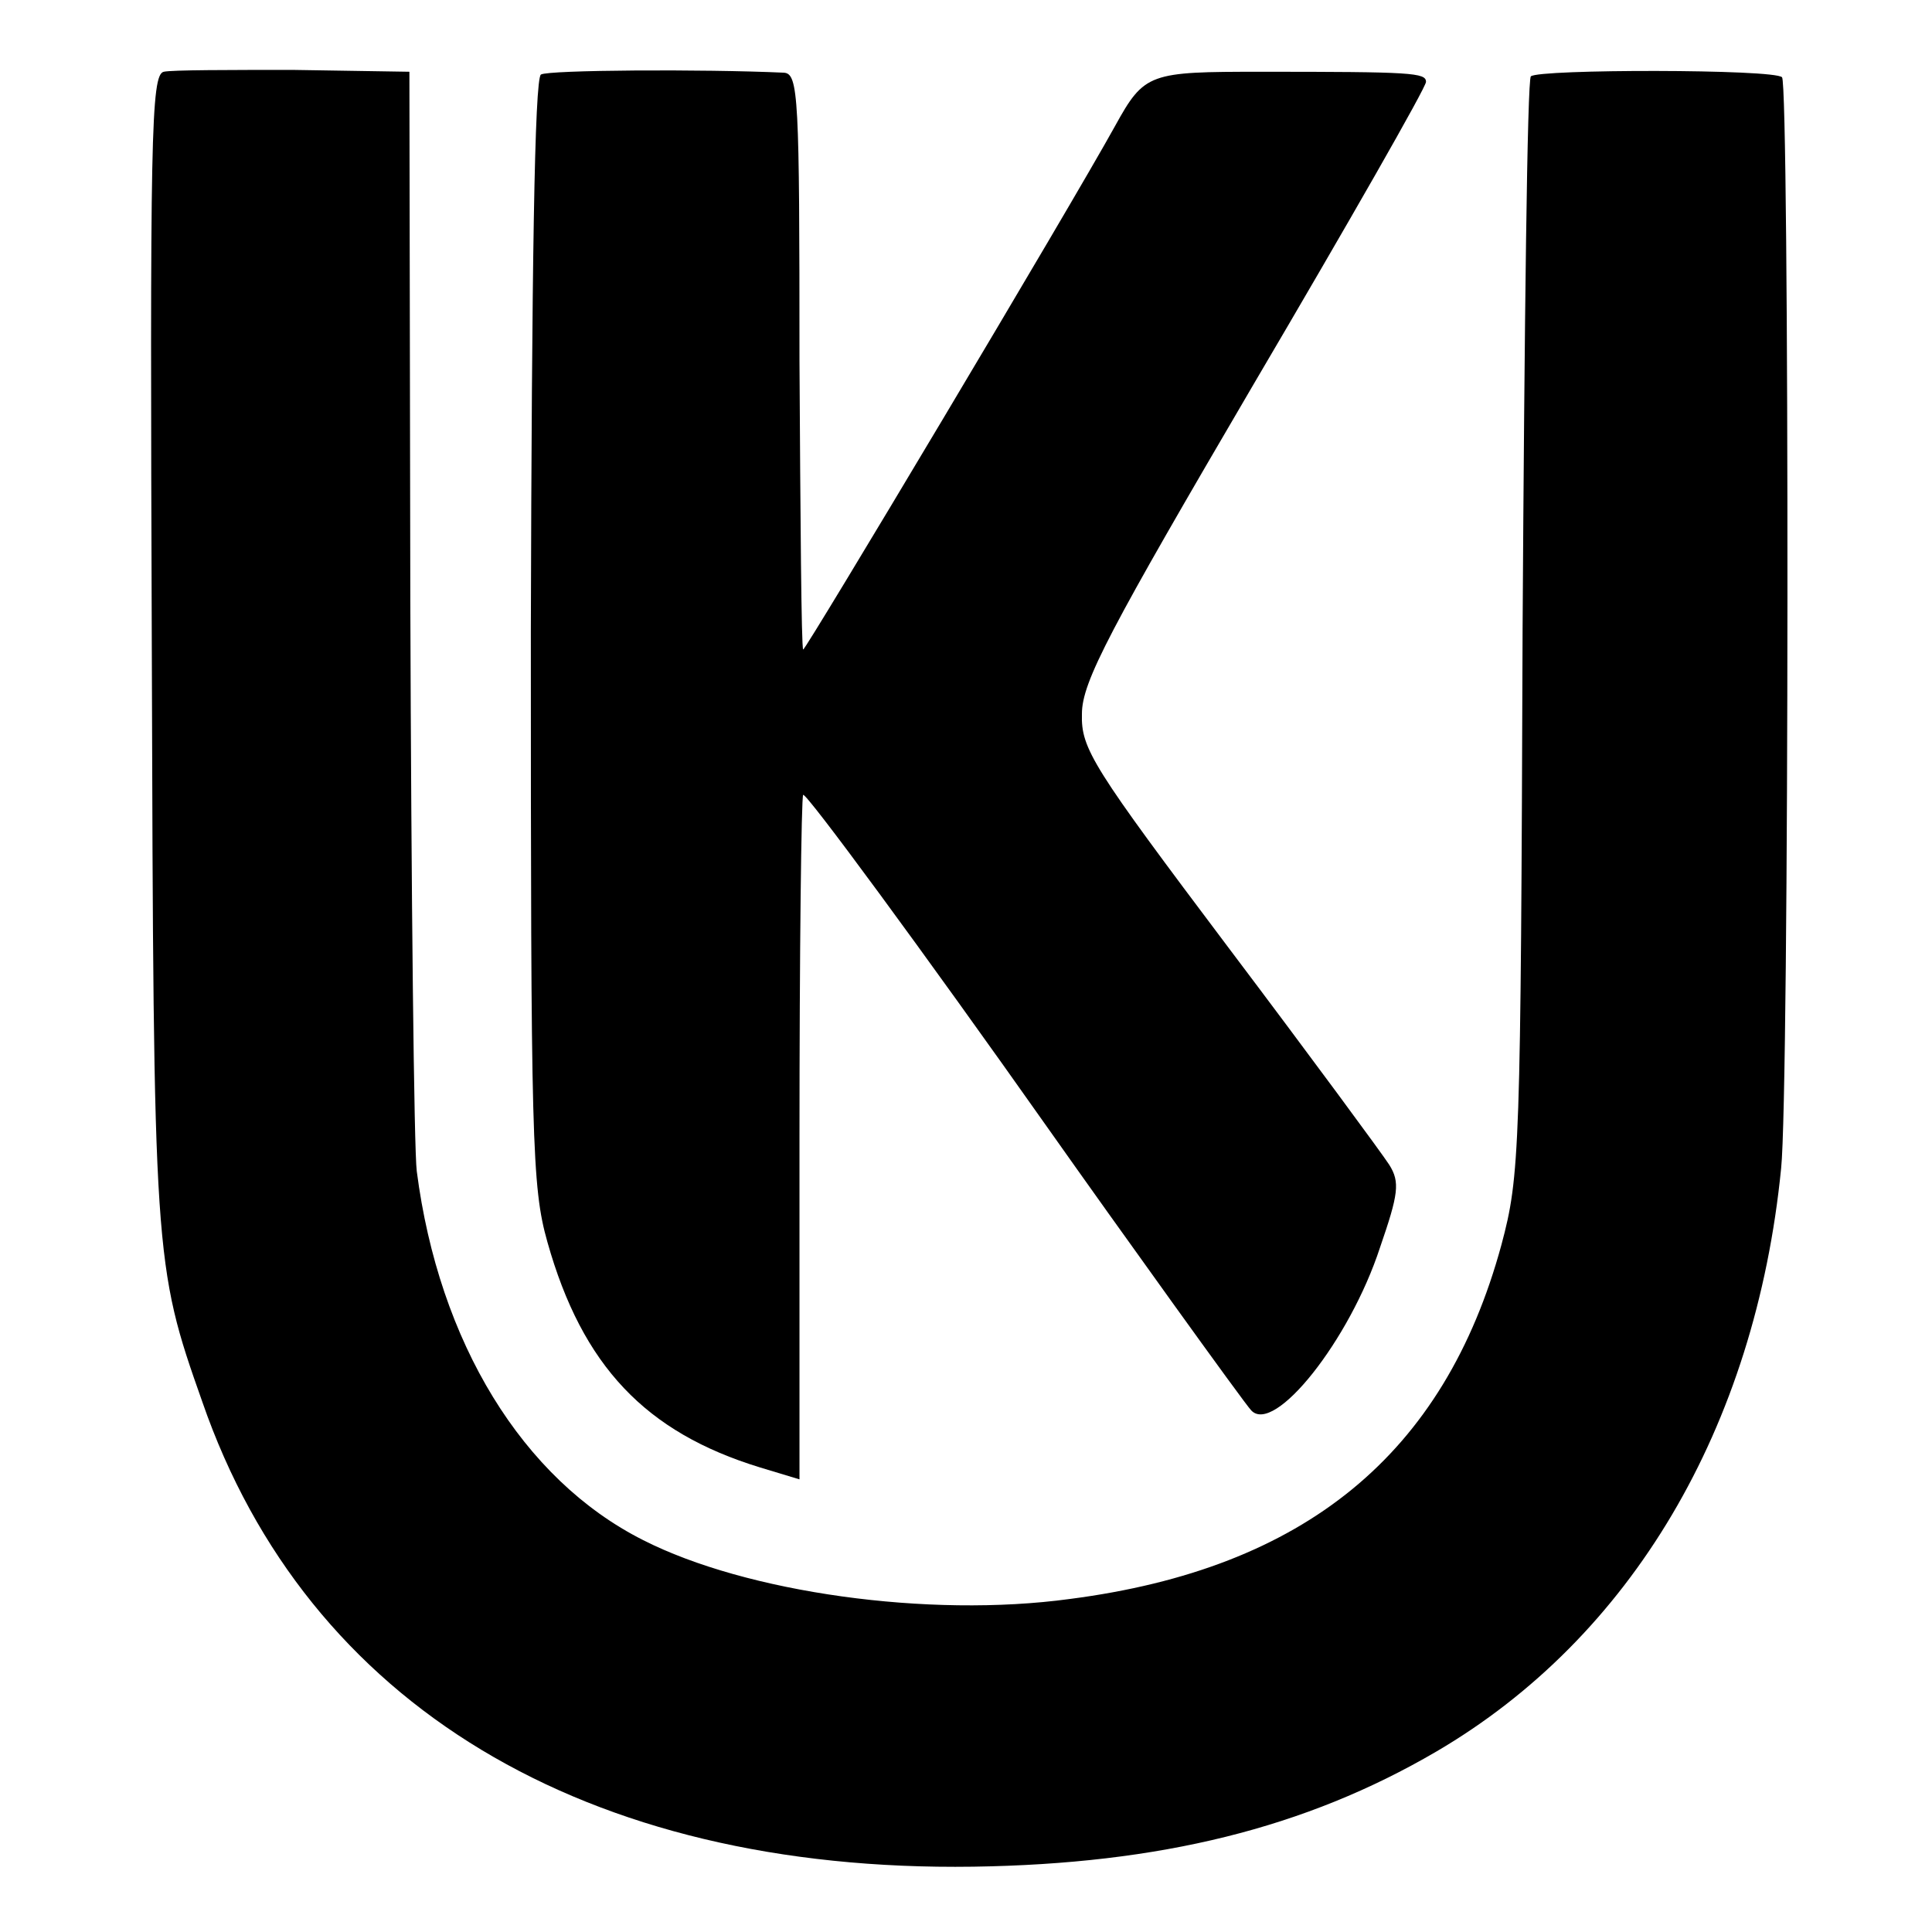 <?xml version="1.0" standalone="no"?>
<!DOCTYPE svg PUBLIC "-//W3C//DTD SVG 20010904//EN"
 "http://www.w3.org/TR/2001/REC-SVG-20010904/DTD/svg10.dtd">
<svg version="1.0" xmlns="http://www.w3.org/2000/svg"
 width="210pt" height="210pt" viewBox="0 0 210 210"
 preserveAspectRatio="xMidYMid meet">
<g transform="translate(0,210) scale(0.1,-0.1)"
fill="#000000" stroke="none">
<path d="M178 2022 c-14 -3 -15 -72 -13 -625 2 -665 2 -671 55 -821 114 -329
416 -511 838 -505 203 3 361 42 503 125 212 124 347 352 375 634 9 84 9 1178
1 1186 -8 9 -265 9 -273 1 -4 -3 -7 -273 -9 -599 -2 -571 -3 -596 -23 -671
-62 -228 -214 -352 -469 -385 -154 -21 -352 7 -464 64 -131 66 -222 215 -246
401 -3 23 -6 302 -7 619 l-1 576 -126 2 c-69 0 -132 0 -141 -2z"/>
<path d="M588 2019 c-7 -4 -10 -212 -11 -605 0 -553 1 -604 18 -664 38 -135
107 -207 231 -245 l43 -13 0 370 c0 204 2 372 4 374 3 3 129 -168 268 -365 72
-102 212 -297 219 -304 25 -27 107 76 140 177 20 58 22 71 10 90 -7 11 -85
117 -174 235 -149 198 -161 217 -160 255 0 35 30 91 187 359 103 175 187 322
187 328 0 10 -15 11 -179 11 -122 0 -127 -1 -159 -59 -48 -87 -337 -571 -339
-569 -2 2 -3 143 -4 314 0 287 -1 312 -17 313 -88 4 -256 3 -264 -2z"/>
</g>
</svg>

